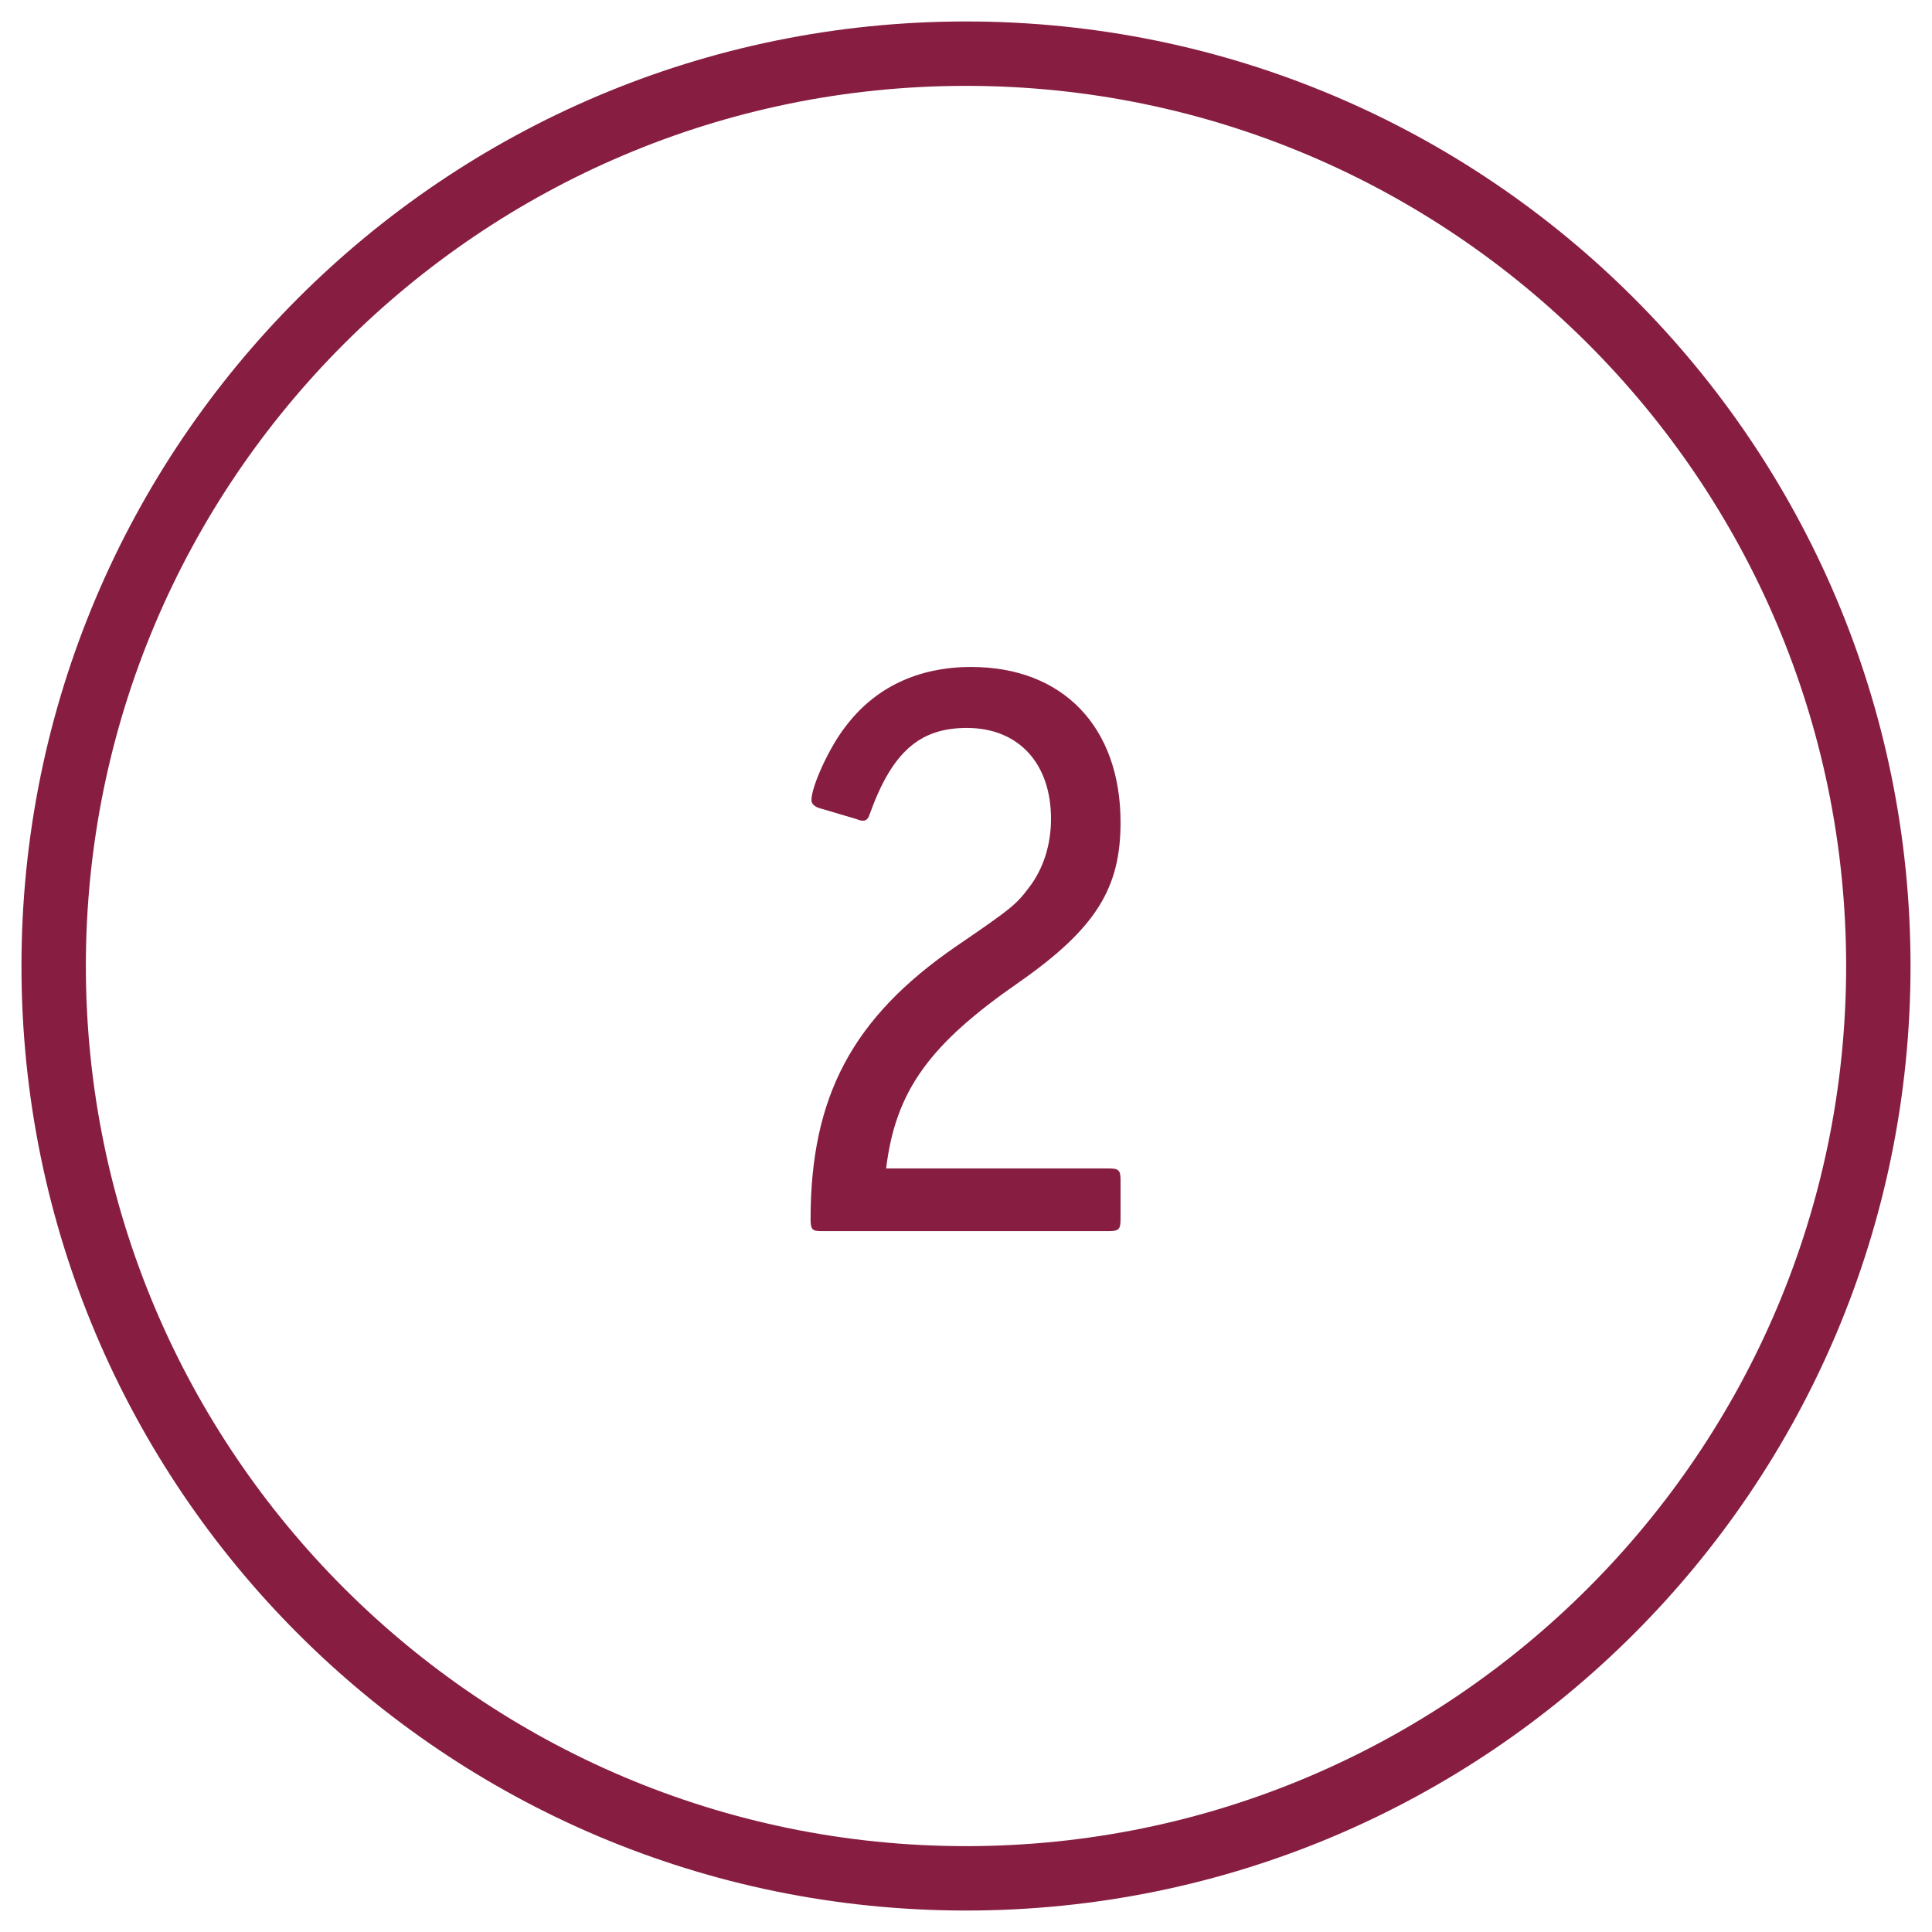 <?xml version="1.0" encoding="utf-8"?>
<!-- Generator: Adobe Illustrator 23.0.1, SVG Export Plug-In . SVG Version: 6.00 Build 0)  -->
<svg version="1.1" id="Layer_1" xmlns="http://www.w3.org/2000/svg" xmlns:xlink="http://www.w3.org/1999/xlink" x="0px" y="0px"
	 viewBox="0 0 90 90" style="enable-background:new 0 0 90 90;" xml:space="preserve">
<style type="text/css">
	.st0{fill:#871E42;}
	.st1{enable-background:new    ;}
</style>
<g>
	<path class="st0" d="M45,4c22.61,0,41,18.39,41,41S67.61,86,45,86S4,67.61,4,45S22.39,4,45,4 M45,1C20.7,1,1,20.7,1,45
		s19.7,44,44,44s44-19.7,44-44S69.3,1,45,1L45,1z"/>
</g>
<g class="st1">
	<path class="st0" d="M51.64,57.35h-13.4c-0.4,0-0.48-0.08-0.48-0.56c0-5.72,1.96-9.4,6.8-12.72c2.64-1.8,2.8-1.96,3.4-2.76
		c0.64-0.84,1-1.96,1-3.16c0-2.6-1.52-4.24-3.92-4.24c-2.2,0-3.48,1.12-4.52,4c-0.08,0.24-0.16,0.32-0.32,0.32
		c-0.08,0-0.12,0-0.32-0.08l-1.76-0.52c-0.2-0.08-0.32-0.2-0.32-0.36c0-0.64,0.84-2.48,1.6-3.44c1.36-1.8,3.36-2.76,5.84-2.76
		c4.28,0,6.96,2.8,6.96,7.24c0,3.04-1.12,4.92-4.72,7.44c-4.16,2.88-5.76,5.04-6.2,8.68h10.36c0.48,0,0.56,0.08,0.56,0.56v1.8
		C52.2,57.27,52.12,57.35,51.64,57.35z"/>
</g>
</svg>
